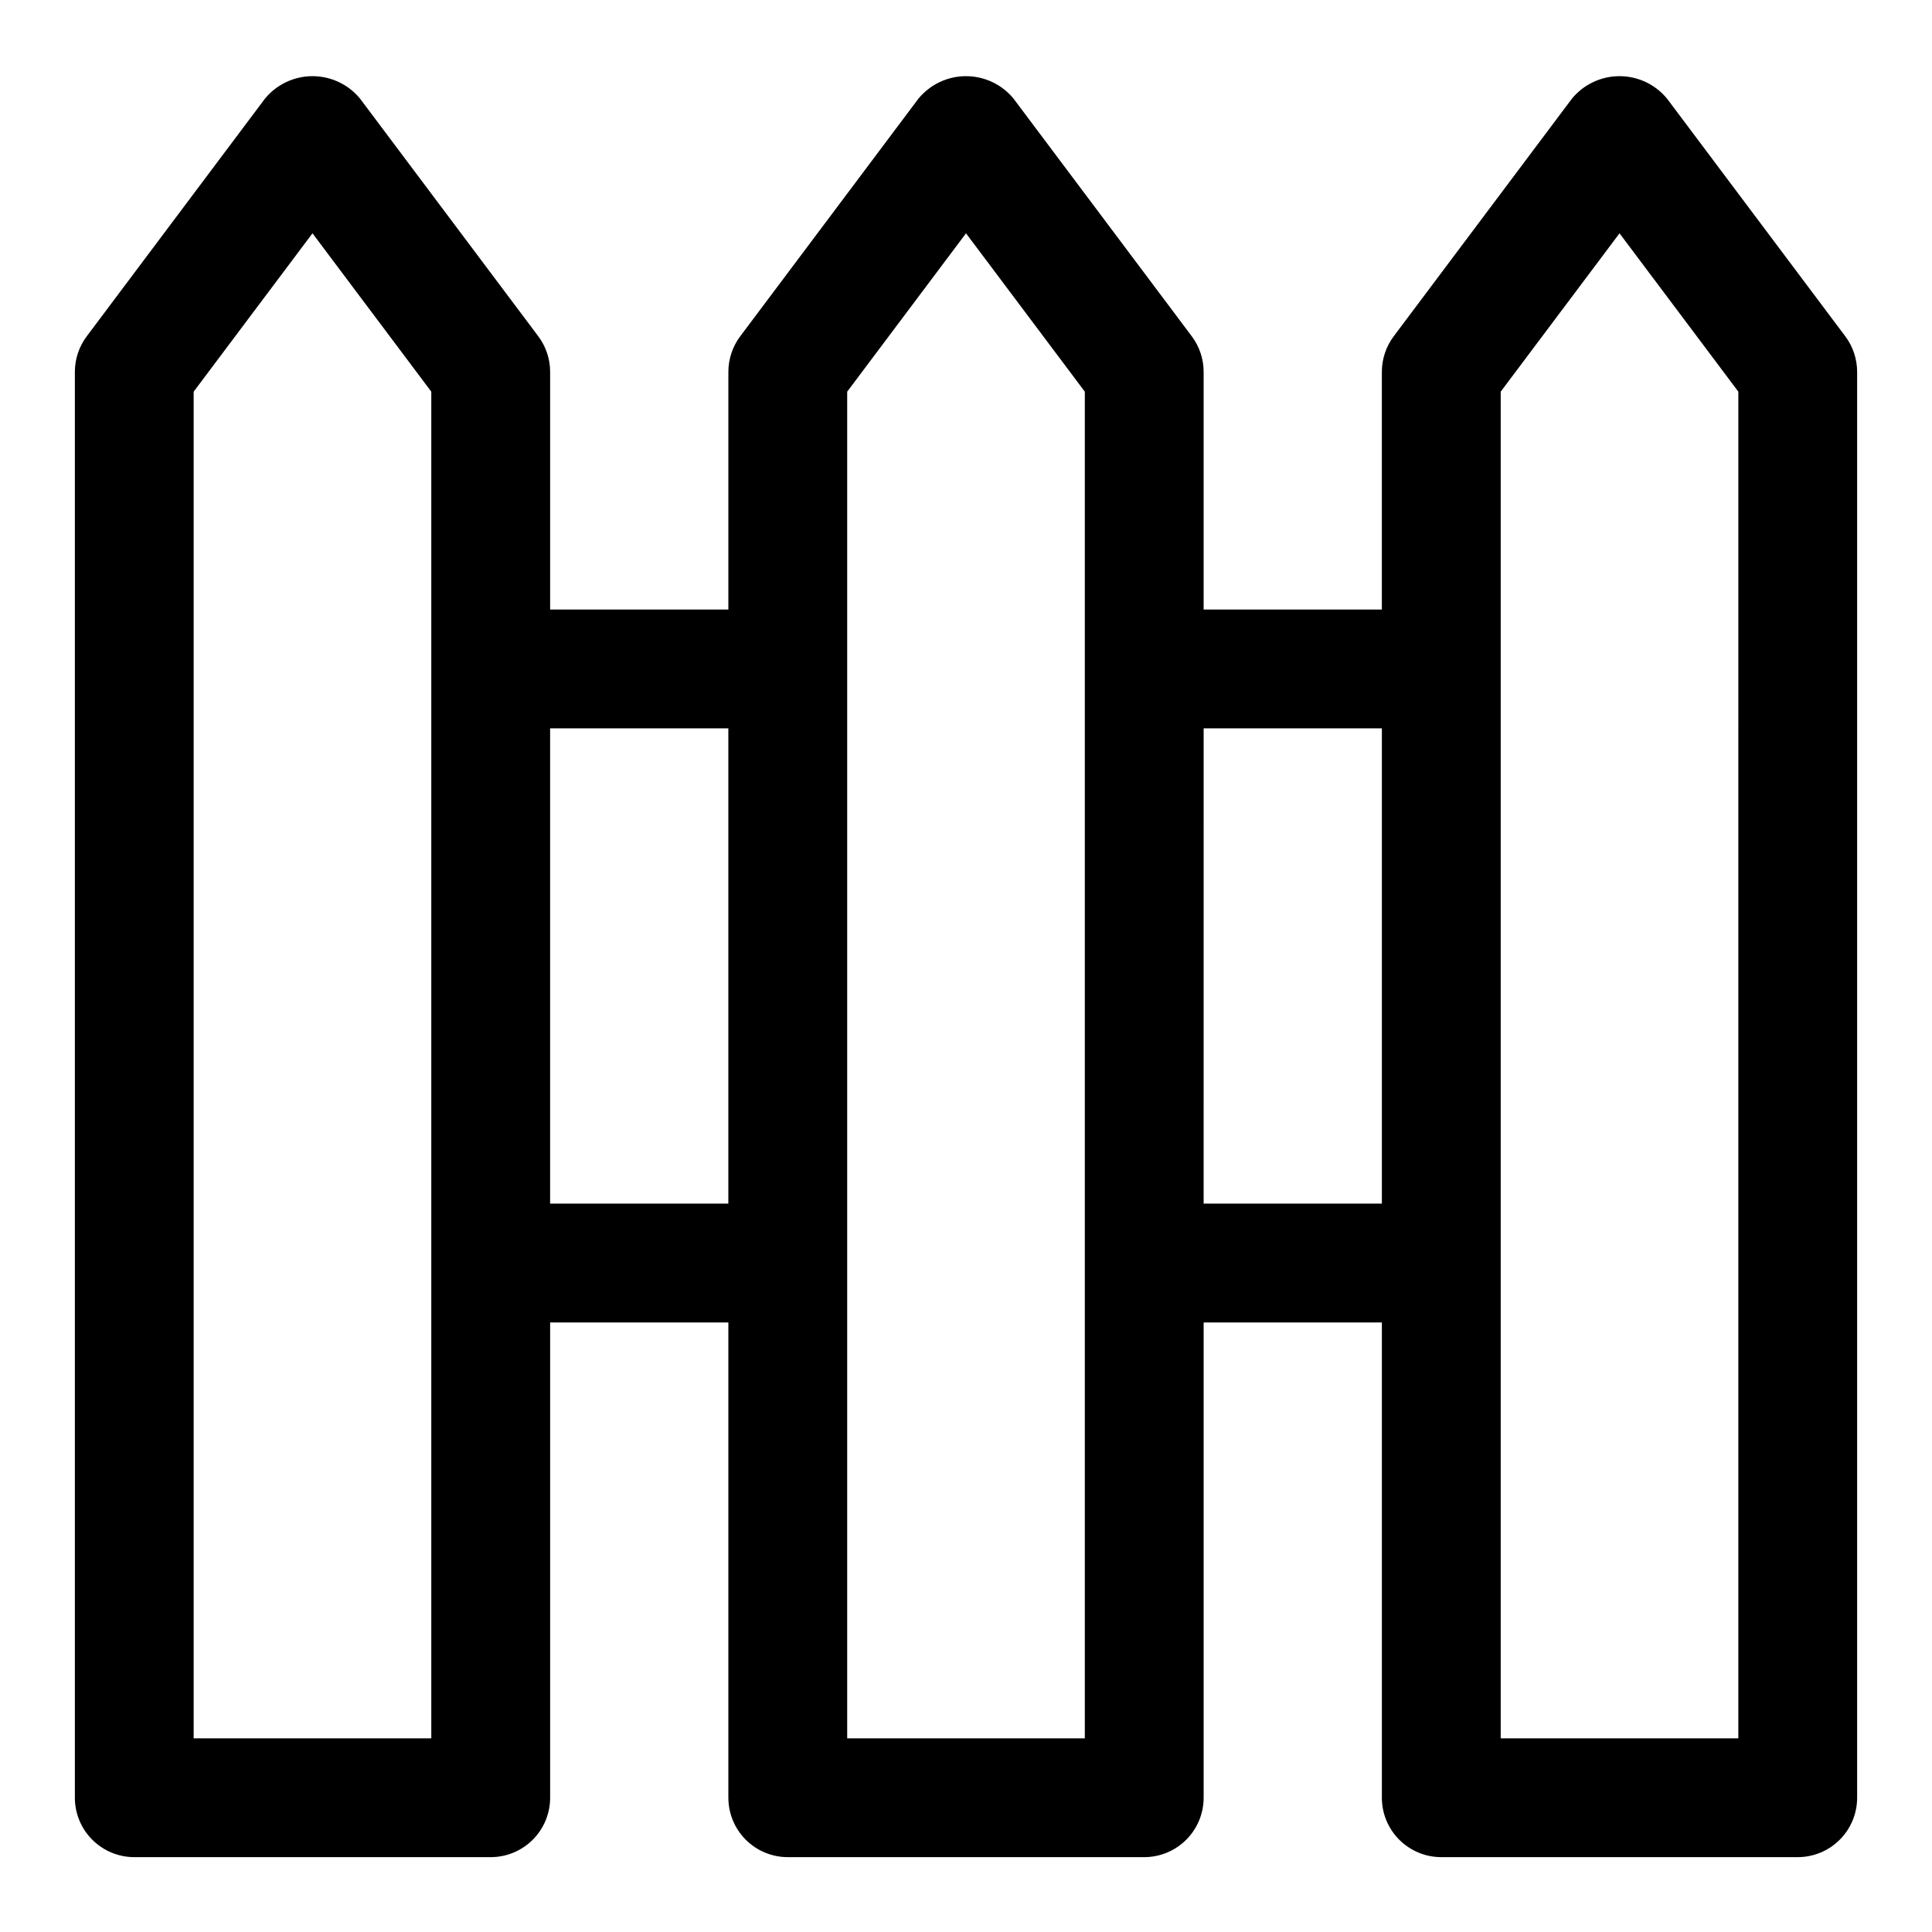 <?xml version="1.0" encoding="UTF-8"?>
<!-- The Best Svg Icon site in the world: iconSvg.co, Visit us! https://iconsvg.co -->
<svg fill="#000000" width="800px" height="800px" version="1.1" viewBox="144 144 512 512" xmlns="http://www.w3.org/2000/svg">
 <path d="m633.01 233.11-47.23-62.977h-0.004c-3.098-3.766-7.719-5.949-12.594-5.949s-9.496 2.184-12.598 5.949l-47.23 62.977c-2.043 2.723-3.148 6.039-3.148 9.445v62.977h-47.23v-62.977c0-3.406-1.105-6.723-3.152-9.445l-47.23-62.977c-3.098-3.766-7.719-5.949-12.594-5.949-4.879 0-9.5 2.184-12.598 5.949l-47.23 62.977c-2.043 2.723-3.148 6.039-3.148 9.445v62.977h-47.234v-62.977c0-3.406-1.105-6.723-3.148-9.445l-47.23-62.977c-3.098-3.766-7.719-5.949-12.598-5.949-4.875 0-9.496 2.184-12.594 5.949l-47.23 62.977c-2.047 2.723-3.152 6.039-3.152 9.445v377.86c0 4.176 1.66 8.18 4.613 11.133s6.957 4.613 11.133 4.613h94.465c4.176 0 8.18-1.66 11.133-4.613 2.953-2.953 4.609-6.957 4.609-11.133v-125.95h47.23v125.95h0.004c0 4.176 1.656 8.18 4.609 11.133 2.953 2.953 6.957 4.613 11.133 4.613h94.465c4.176 0 8.18-1.66 11.133-4.613s4.613-6.957 4.613-11.133v-125.95h47.23v125.95c0 4.176 1.66 8.18 4.609 11.133 2.953 2.953 6.957 4.613 11.133 4.613h94.465c4.176 0 8.18-1.66 11.133-4.613s4.613-6.957 4.613-11.133v-377.86c0-3.406-1.105-6.723-3.148-9.445zm-374.71 371.56h-62.977v-356.87l31.488-41.973 31.488 41.973zm31.488-141.7v-125.95h47.23v125.95zm141.7 141.7h-62.973v-356.87l31.488-41.973 31.488 41.973zm31.488-141.7 0.004-125.95h47.23v125.95zm141.7 141.7h-62.973v-356.87l31.488-41.973 31.488 41.973z"/>
</svg>